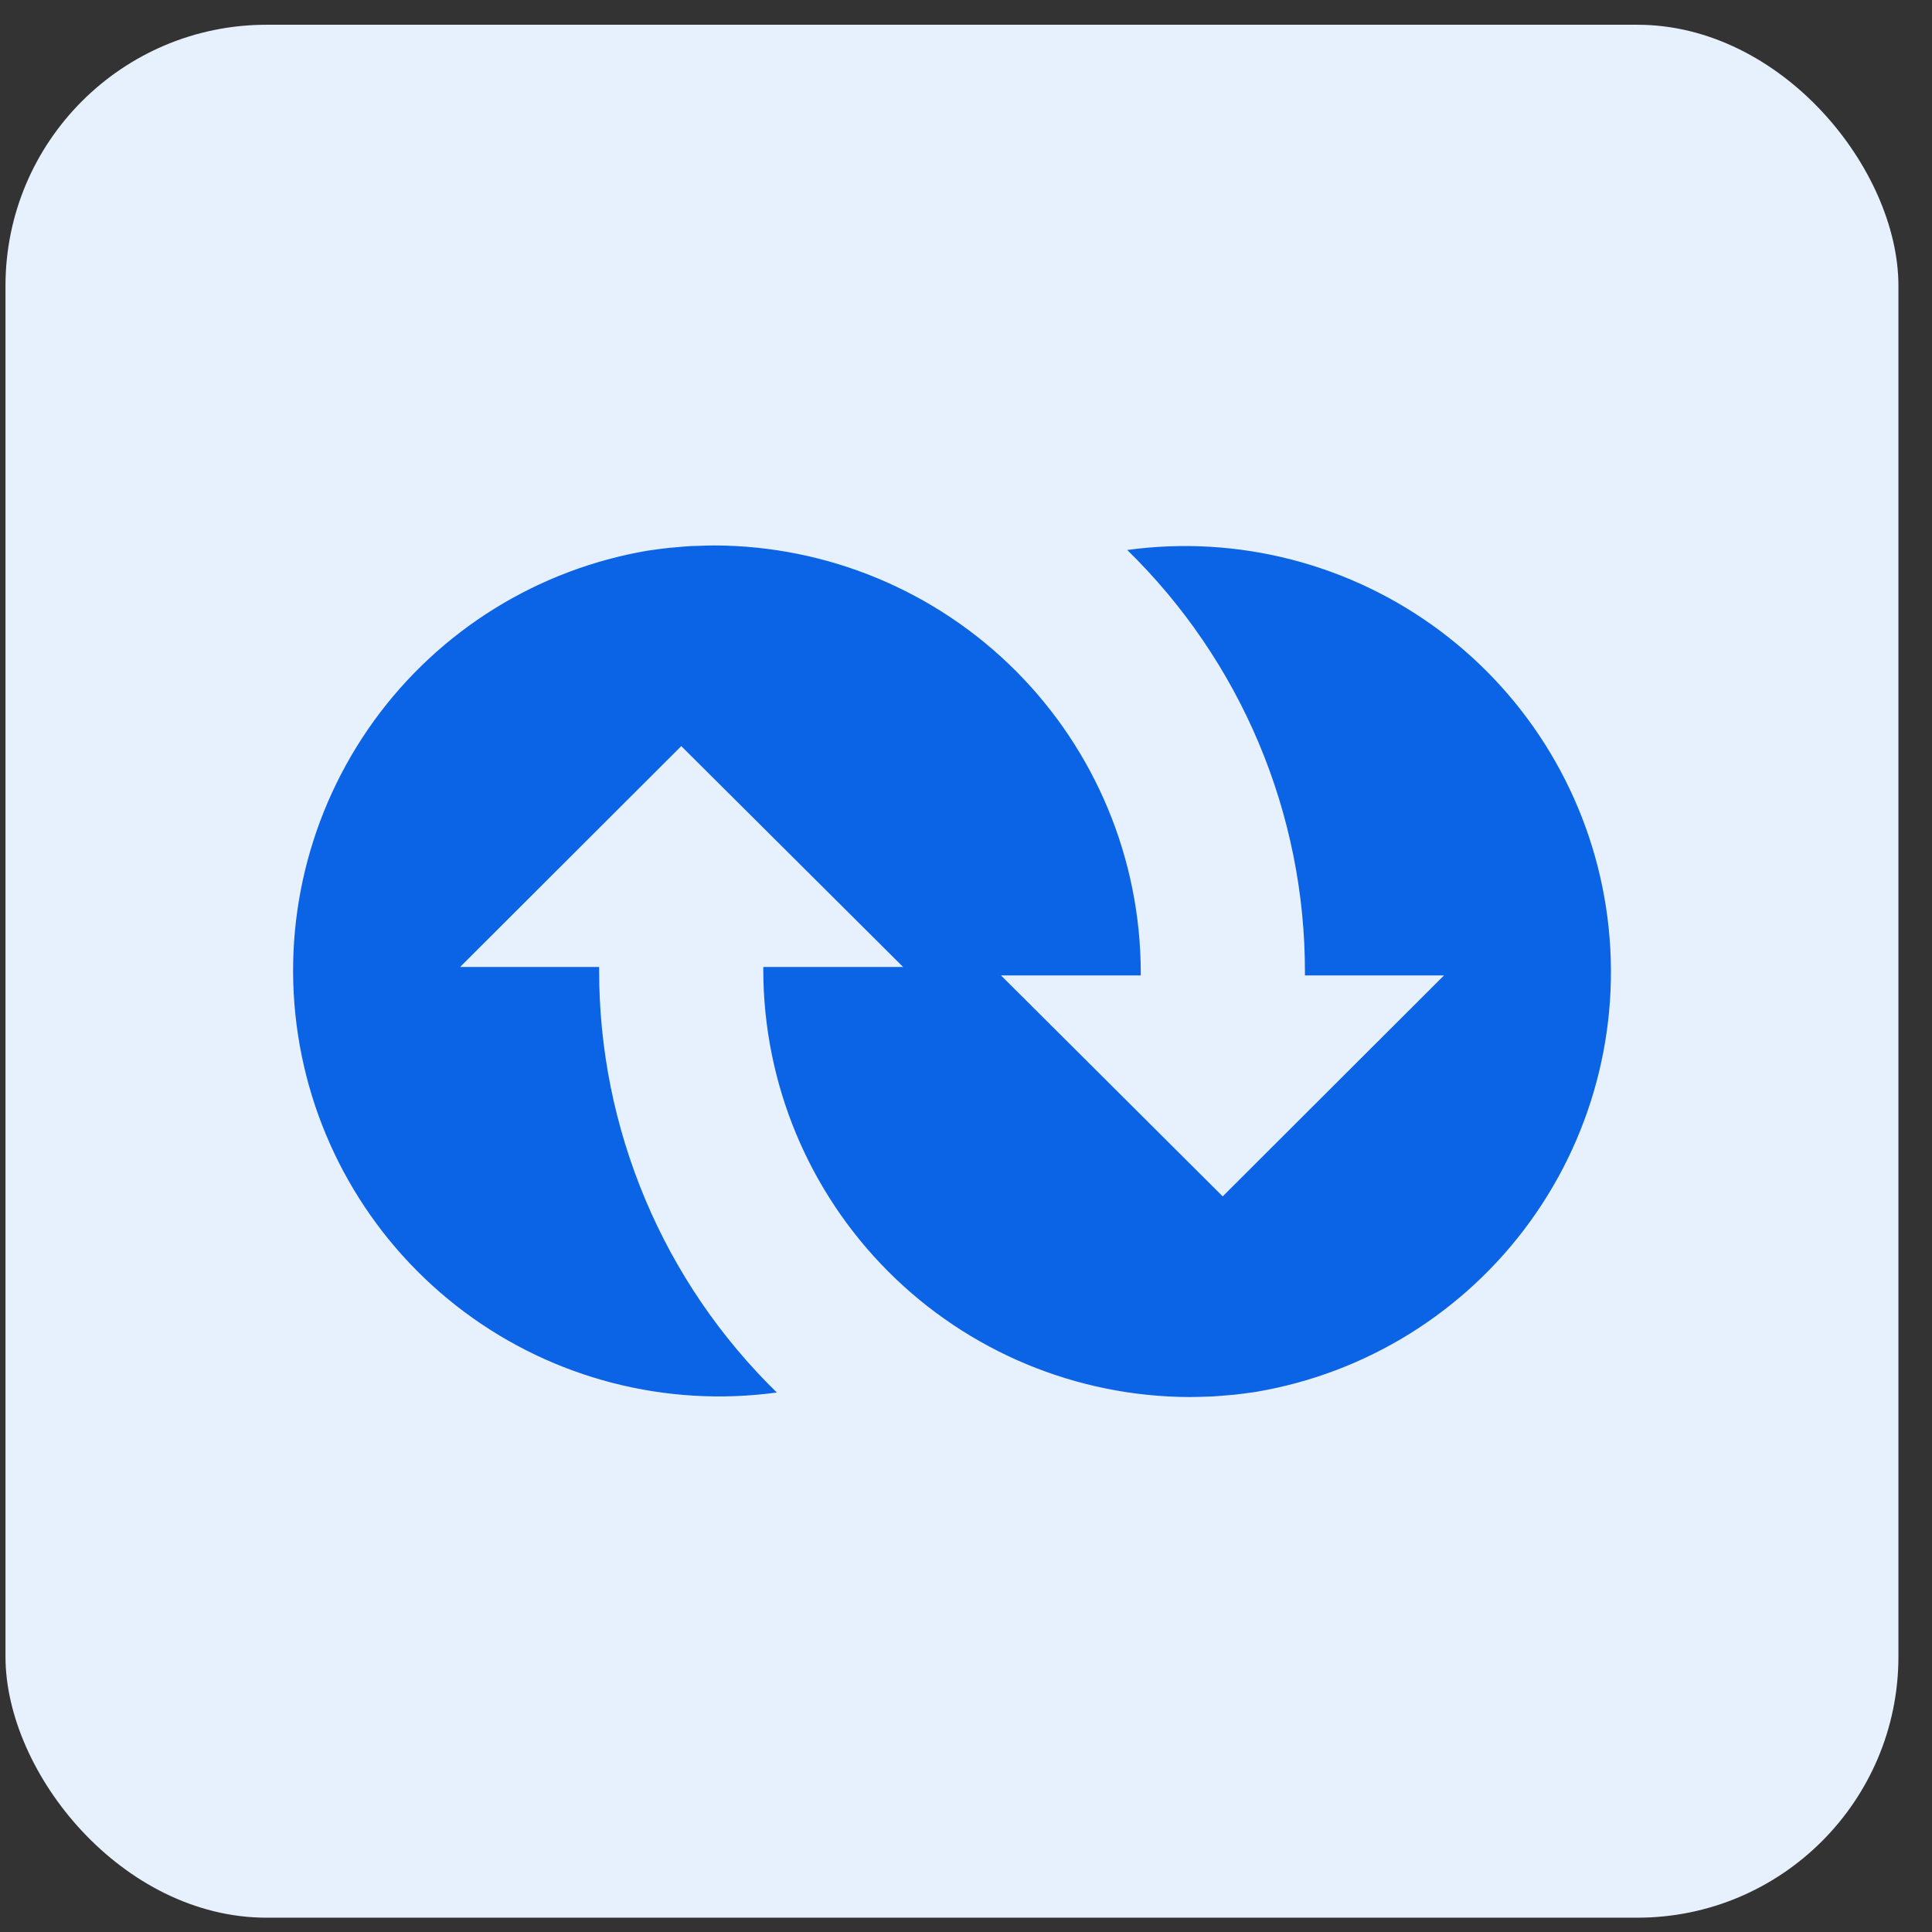 <svg width="37" height="37" viewBox="0 0 37 37" fill="none" xmlns="http://www.w3.org/2000/svg">
<rect x="0" y="0" width="37" height="37" fill="#333333" stroke="none"/>
<rect x="0.105" y="0.474" width="36.252" height="36.252" rx="5" fill="#E7F0FD"/>
<path d="M11.474 18.58V18.519H8.811L13.047 14.289L17.296 18.519H14.618V18.58C14.621 20.745 15.482 22.82 17.012 24.352C18.541 25.884 20.616 26.748 22.78 26.755C22.892 26.755 23.003 26.75 23.112 26.747L23.212 26.744C23.326 26.737 23.44 26.728 23.554 26.717L23.648 26.709C23.767 26.696 23.885 26.681 24.003 26.663L24.051 26.656C26.163 26.3 28.049 25.128 29.304 23.393C30.559 21.658 31.081 19.499 30.758 17.382C30.435 15.265 29.292 13.361 27.576 12.079C25.86 10.798 23.709 10.242 21.588 10.533C22.666 11.586 23.523 12.844 24.108 14.233C24.692 15.622 24.993 17.114 24.991 18.621V18.681H27.654L23.416 22.912L19.171 18.681H21.847V18.621C21.843 16.456 20.983 14.38 19.453 12.848C17.923 11.316 15.849 10.453 13.684 10.446C13.573 10.446 13.462 10.451 13.352 10.455L13.252 10.457C13.138 10.463 13.024 10.473 12.911 10.484L12.817 10.492C12.698 10.505 12.58 10.52 12.461 10.538L12.414 10.544C10.302 10.9 8.415 12.072 7.16 13.807C5.906 15.543 5.383 17.702 5.707 19.819C6.03 21.936 7.173 23.84 8.889 25.122C10.604 26.403 12.755 26.958 14.877 26.668C13.798 25.615 12.941 24.357 12.357 22.968C11.773 21.579 11.472 20.087 11.474 18.58Z" fill="#0B63E5"/>
</svg>
